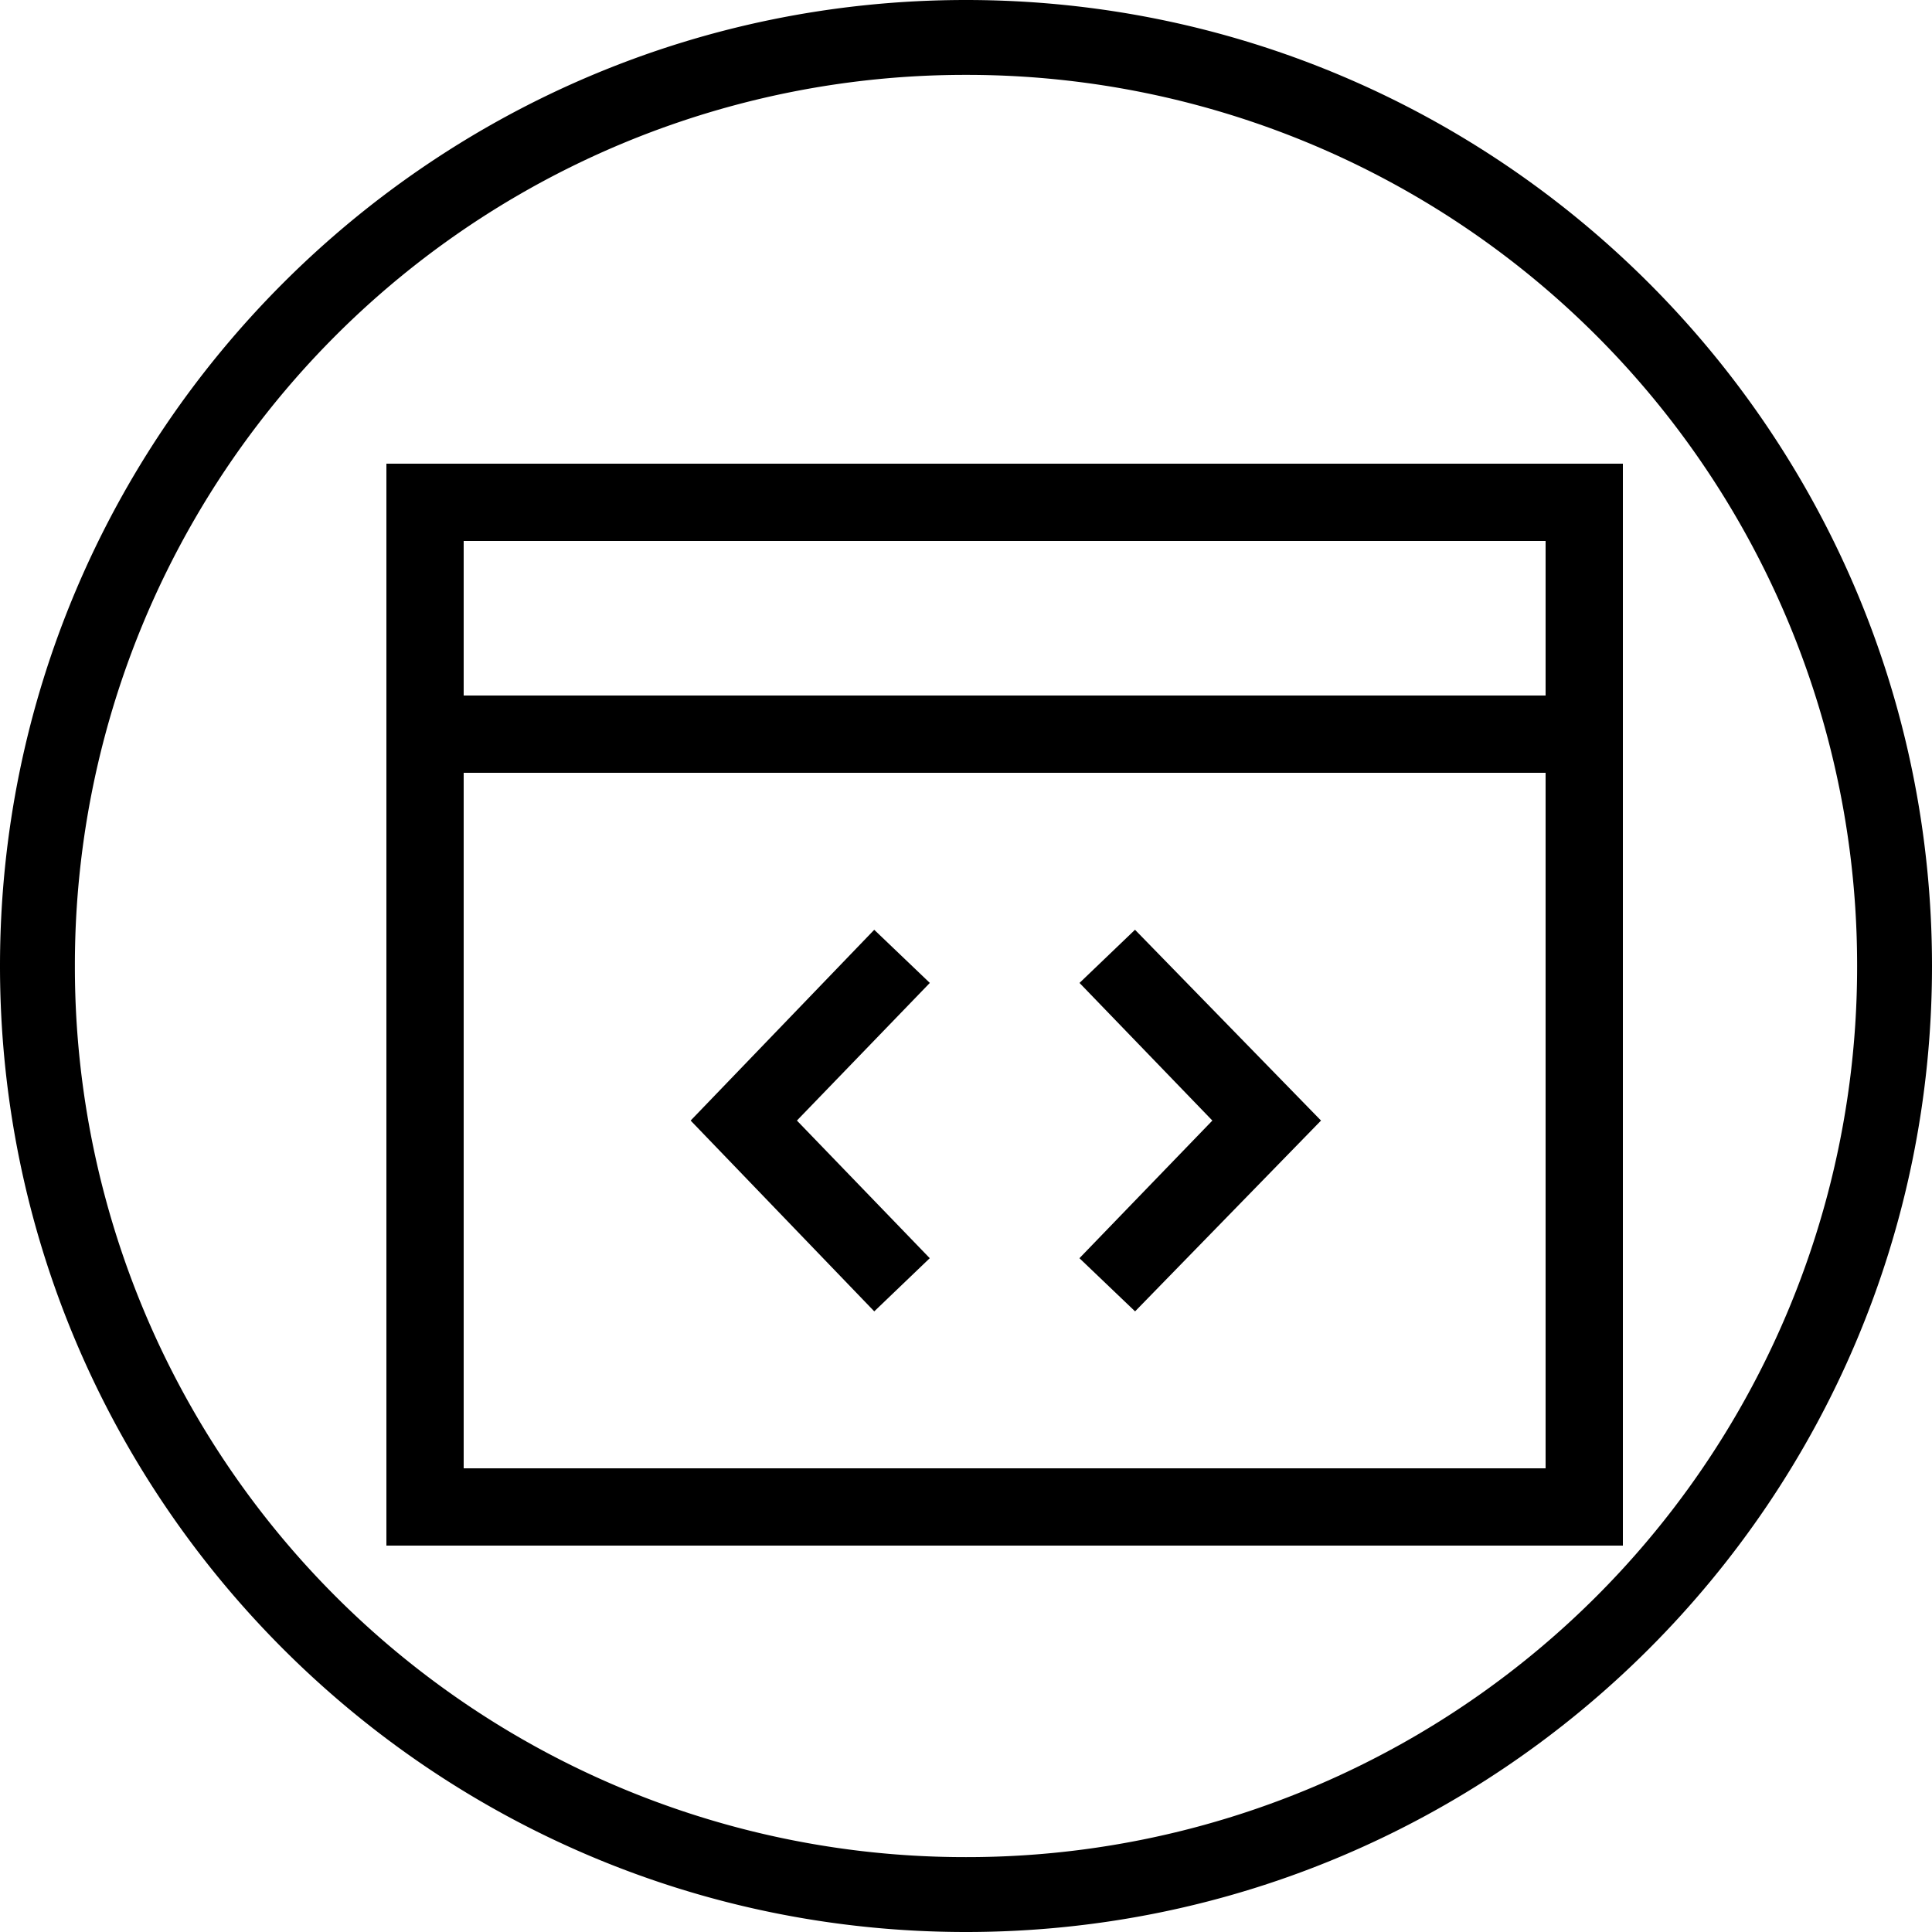 <svg xmlns="http://www.w3.org/2000/svg" width="25" height="25" id="code"><path style="text-indent:0;text-align:start;line-height:normal;text-transform:none;block-progression:tb;marker:none;-inkscape-font-specification:Sans" d="M12.5 0C5.602 0 0 5.602 0 12.5S5.602 25 12.5 25 25 19.398 25 12.5 19.398 0 12.5 0zm0 .969A11.519 11.519 0 0 1 24.031 12.5 11.519 11.519 0 0 1 12.5 24.031 11.519 11.519 0 0 1 .969 12.5 11.519 11.519 0 0 1 12.5.969zM5 6v14h16V6H5zm1 1h14v2H6V7zm0 3h14v9H6v-9zm5.313 2.031L8.937 14.5l2.376 2.469.718-.688-1.719-1.781 1.72-1.781-.72-.688zm3.374 0-.718.688 1.719 1.781-1.72 1.781.72.688 2.406-2.469-2.407-2.469z" color="#000" font-family="Sans" font-weight="400" overflow="visible"></path></svg>